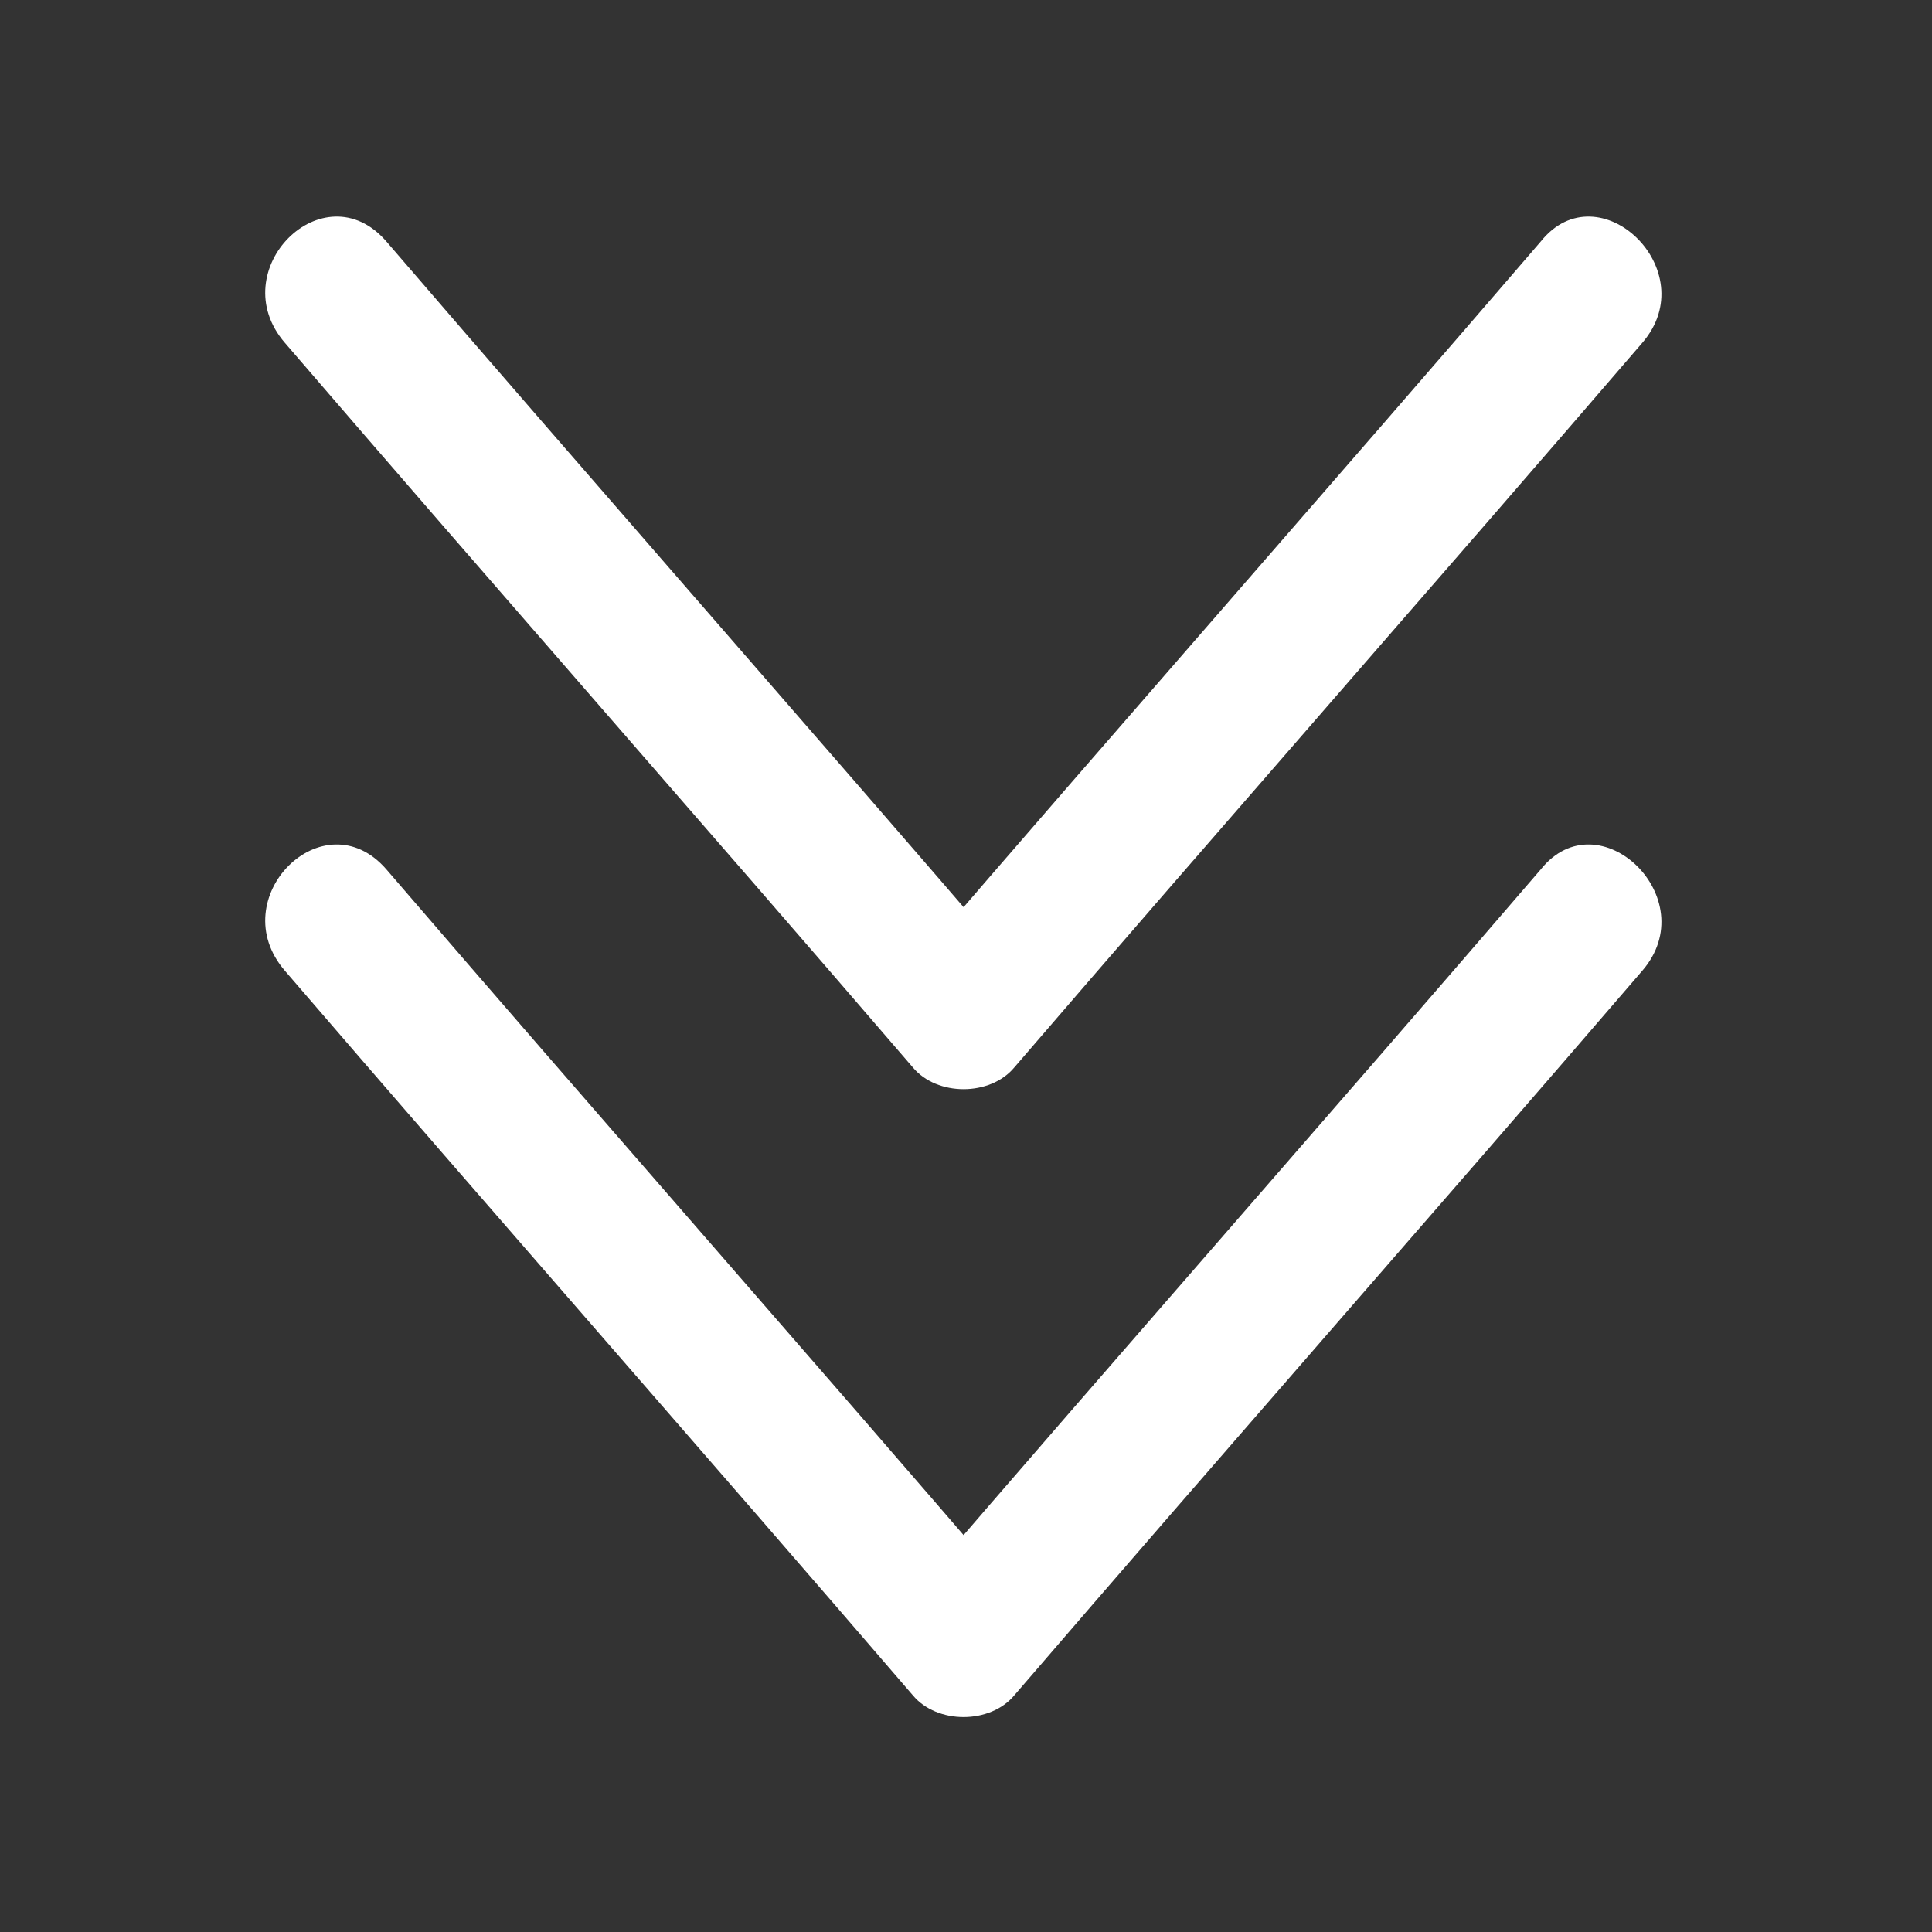 <?xml version="1.0" encoding="utf-8"?>
<!-- Generator: Adobe Illustrator 22.1.0, SVG Export Plug-In . SVG Version: 6.00 Build 0)  -->
<svg xmlns="http://www.w3.org/2000/svg" xmlns:xlink="http://www.w3.org/1999/xlink" version="1.1" id="Layer_1" x="0px" y="0px" viewBox="0 0 40 40" style="enable-background:new 0 0 40 40;" xml:space="preserve" width="40" height="40">
<rect x="0" y="0" width="40" height="40" fill="#333333" stroke="none"/>
<style type="text/css">
	.st0{fill:#FFFFFF;}
</style>
<g>
	<g>
		<path class="st0" d="M5.9,7.1c4.3,5,8.7,10,13,15c0.5,0.6,1.6,0.6,2.1,0c4.3-5,8.7-10,13-15c1.3-1.5-0.9-3.6-2.1-2.1    c-4.3,5-8.7,10-13,15c0.7,0,1.4,0,2.1,0c-4.3-5-8.7-10-13-15C6.7,3.5,4.6,5.6,5.9,7.1L5.9,7.1z"/>
	</g>
</g>
<g>
	<g>
		<path class="st0" d="M5.9,20.1c4.3,5,8.7,10,13,15c0.5,0.6,1.6,0.6,2.1,0c4.3-5,8.7-10,13-15c1.3-1.5-0.9-3.6-2.1-2.1    c-4.3,5-8.7,10-13,15c0.7,0,1.4,0,2.1,0c-4.3-5-8.7-10-13-15C6.7,16.5,4.6,18.6,5.9,20.1L5.9,20.1z"/>
	</g>
</g>
</svg>
